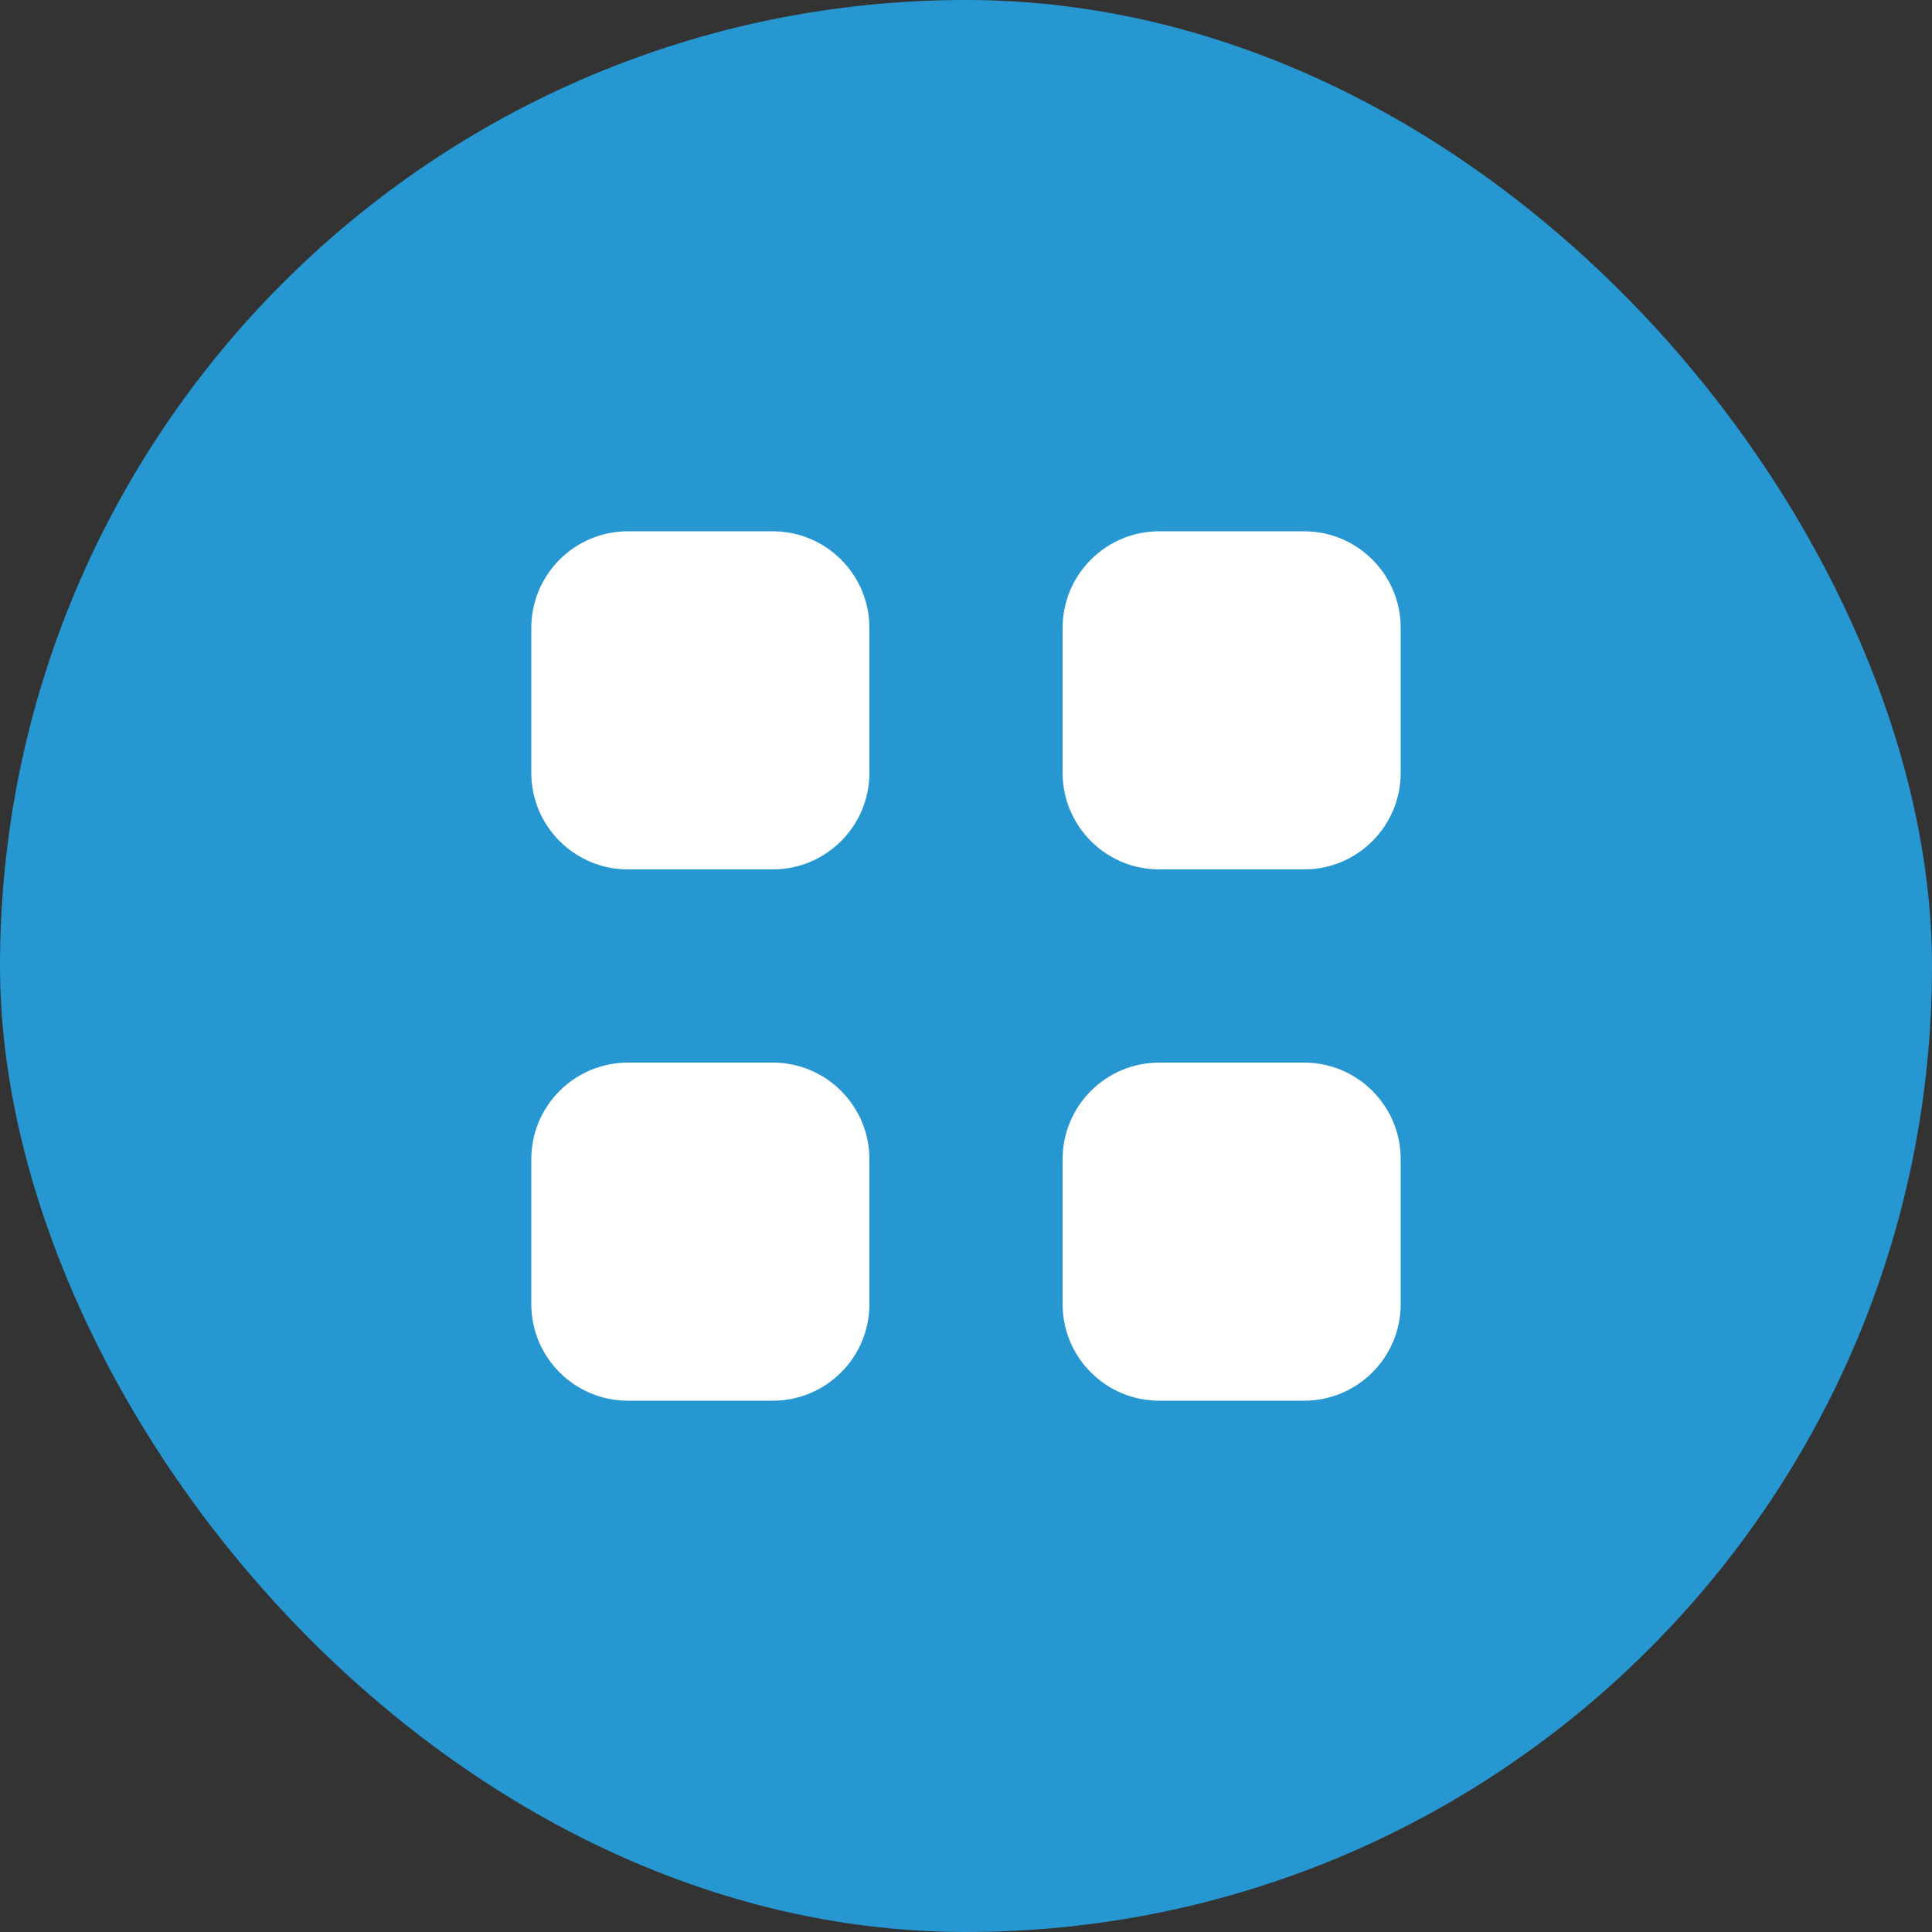 <?xml version="1.0" encoding="UTF-8"?> <svg xmlns="http://www.w3.org/2000/svg" width="30" height="30" viewBox="0 0 30 30" fill="none"><rect x="0" y="0" width="30" height="30" fill="#333333" stroke="none"/><rect width="30" height="30" rx="15" fill="#2797D1"></rect><path d="M12 8.25H9.75C8.922 8.25 8.25 8.922 8.25 9.75V12C8.25 12.828 8.922 13.5 9.75 13.5H12C12.828 13.5 13.5 12.828 13.5 12V9.75C13.5 8.922 12.828 8.25 12 8.25Z" fill="white"></path><path d="M20.25 8.25H18C17.172 8.25 16.5 8.922 16.5 9.75V12C16.5 12.828 17.172 13.5 18 13.5H20.25C21.078 13.5 21.75 12.828 21.75 12V9.75C21.75 8.922 21.078 8.25 20.25 8.25Z" fill="white"></path><path d="M20.25 16.5H18C17.172 16.5 16.5 17.172 16.5 18V20.25C16.5 21.078 17.172 21.75 18 21.75H20.25C21.078 21.75 21.75 21.078 21.75 20.25V18C21.75 17.172 21.078 16.5 20.25 16.5Z" fill="white"></path><path d="M12 16.5H9.75C8.922 16.5 8.25 17.172 8.25 18V20.25C8.25 21.078 8.922 21.75 9.75 21.75H12C12.828 21.75 13.5 21.078 13.5 20.25V18C13.5 17.172 12.828 16.5 12 16.5Z" fill="white"></path></svg> 